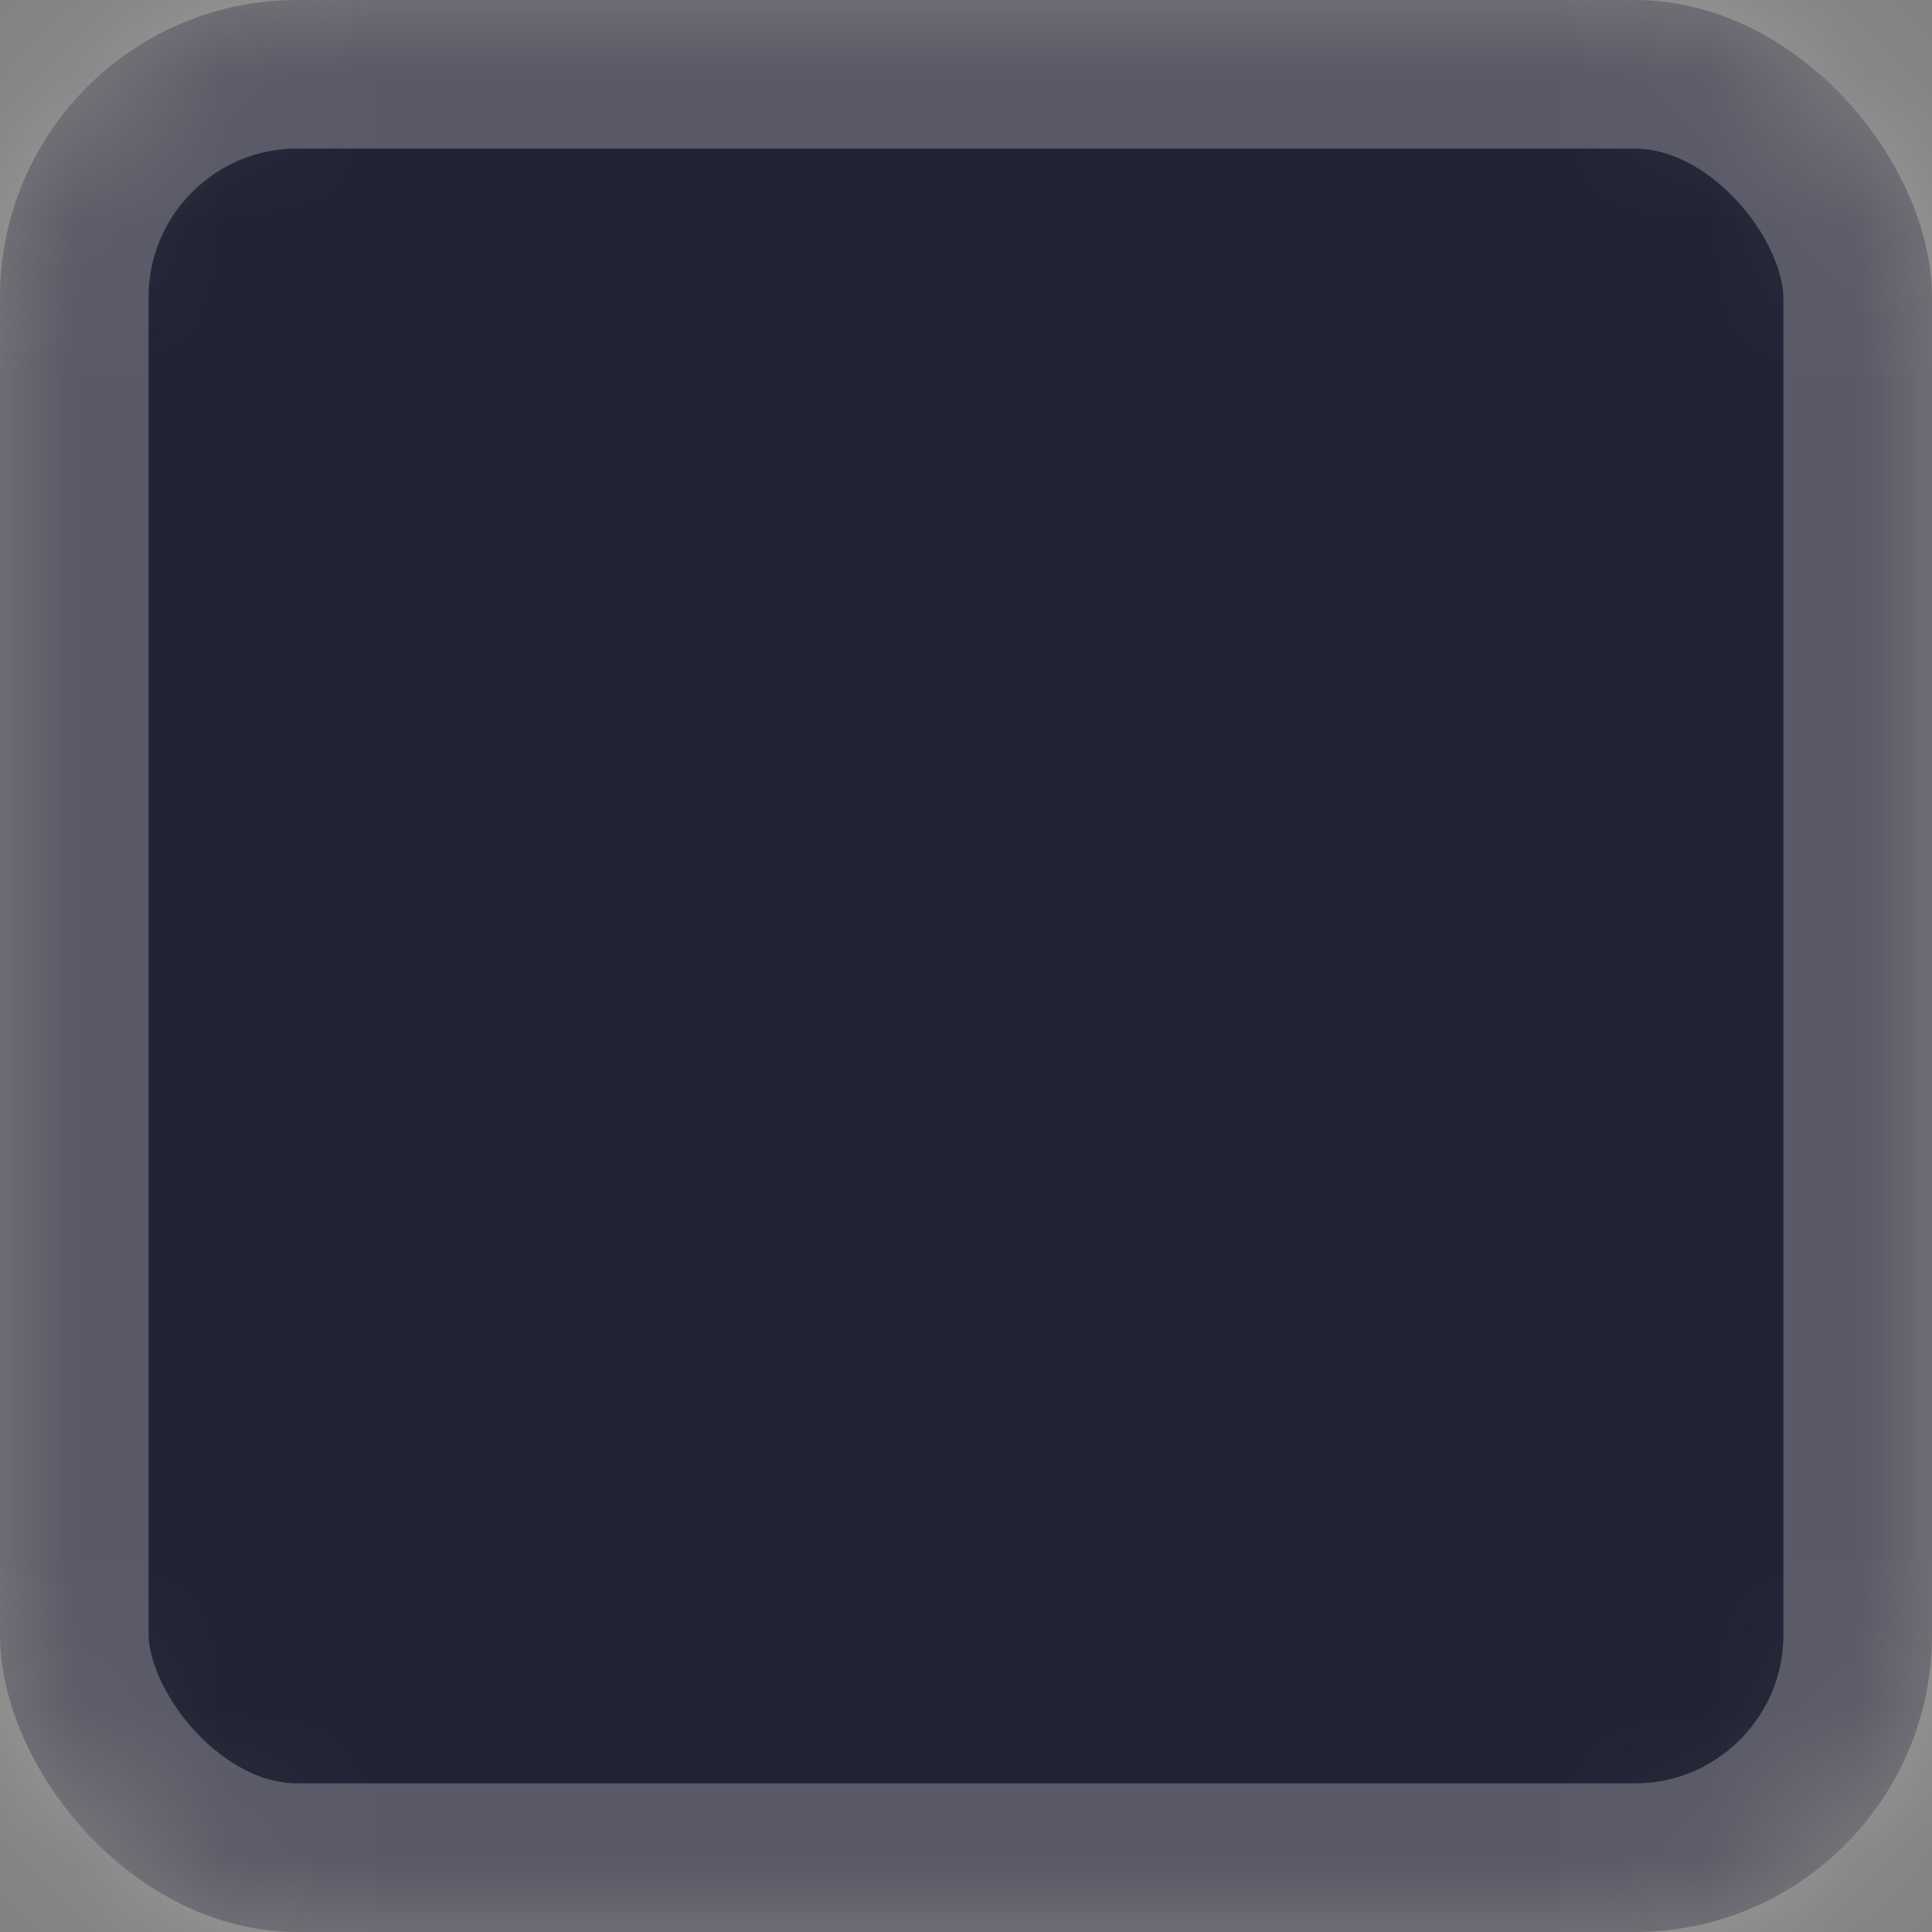 <?xml version="1.0" encoding="UTF-8"?>
<svg width="13px" height="13px" viewBox="0 0 13 13" version="1.1" xmlns="http://www.w3.org/2000/svg" xmlns:xlink="http://www.w3.org/1999/xlink">
    <rect x="0" y="0" width="13" height="13" fill="#808080" stroke="none"/>
    <!-- Generator: Sketch 42 (36781) - http://www.bohemiancoding.com/sketch -->
    <title>white choose</title>
    <desc>Created with Sketch.</desc>
    <defs>
        <rect id="path-1" x="0" y="0" width="13" height="13" rx="2"></rect>
        <mask id="mask-2" maskContentUnits="userSpaceOnUse" maskUnits="objectBoundingBox" x="0" y="0" width="13" height="13" fill="white">
            <use xlink:href="#path-1"></use>
        </mask>
    </defs>
    <g id="21x_syslog-分析" stroke="none" stroke-width="1" fill="none" fill-rule="evenodd" stroke-opacity="0.25">
        <g id="Group-50" stroke="#FFFFFF" stroke-width="2" fill="#212234">
            <use id="white-choose" mask="url(#mask-2)" xlink:href="#path-1"></use>
        </g>
    </g>
</svg>